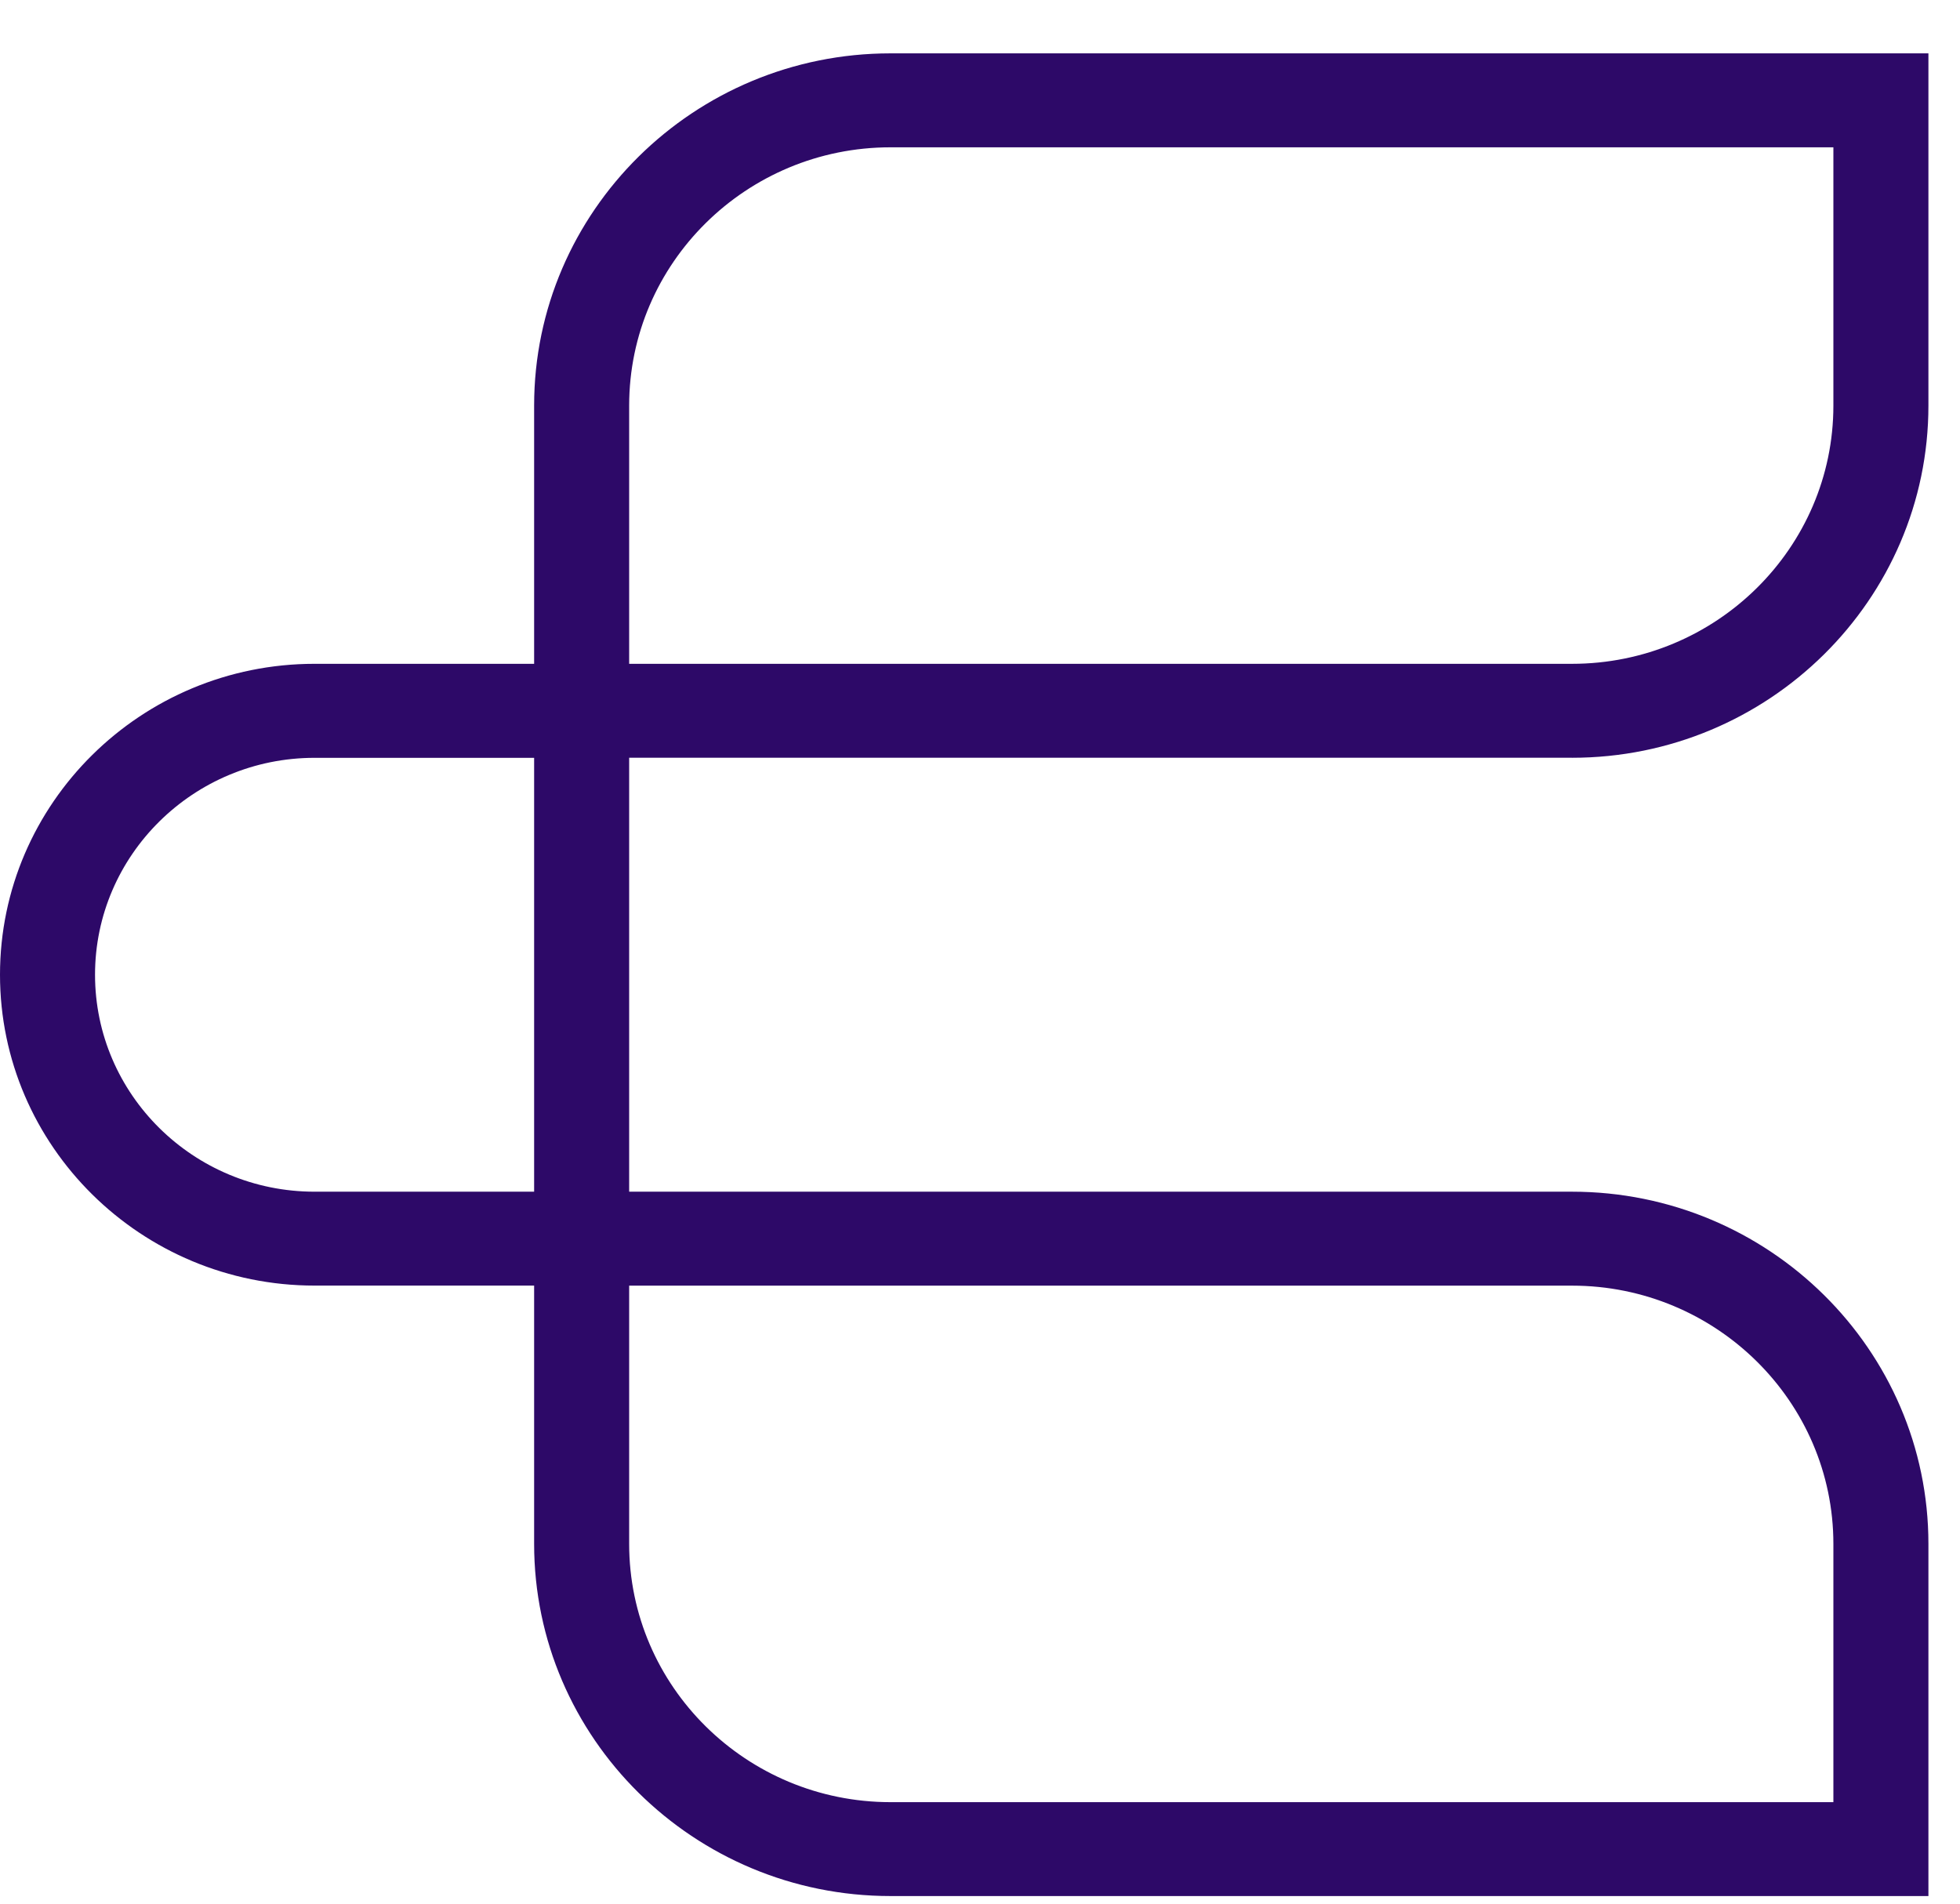 <svg width="35" height="34" viewBox="0 0 35 34" fill="none" xmlns="http://www.w3.org/2000/svg">
<path d="M28.072 13.534C31.581 13.534 34.436 10.712 34.436 7.244V0.953H15.902C12.392 0.953 9.538 3.775 9.538 7.244V11.856H5.617C2.52 11.856 0 14.347 0 17.409C0 20.47 2.52 22.961 5.617 22.961H9.538V27.574C9.538 31.043 12.392 33.864 15.902 33.864H34.436V27.574C34.436 24.105 31.581 21.284 28.072 21.284H11.235V13.533H28.072V13.534ZM11.235 7.244C11.235 4.7 13.328 2.631 15.902 2.631H32.739V7.244C32.739 9.787 30.645 11.856 28.072 11.856H11.235V7.244ZM9.538 21.284H5.617C3.455 21.284 1.697 19.546 1.697 17.409C1.697 15.273 3.456 13.535 5.617 13.535H9.538V21.285V21.284ZM28.072 22.962C30.645 22.962 32.739 25.032 32.739 27.575V32.187H15.902C13.328 32.187 11.235 30.118 11.235 27.575V22.962H28.072Z" fill="#2D0968"/>
</svg>
